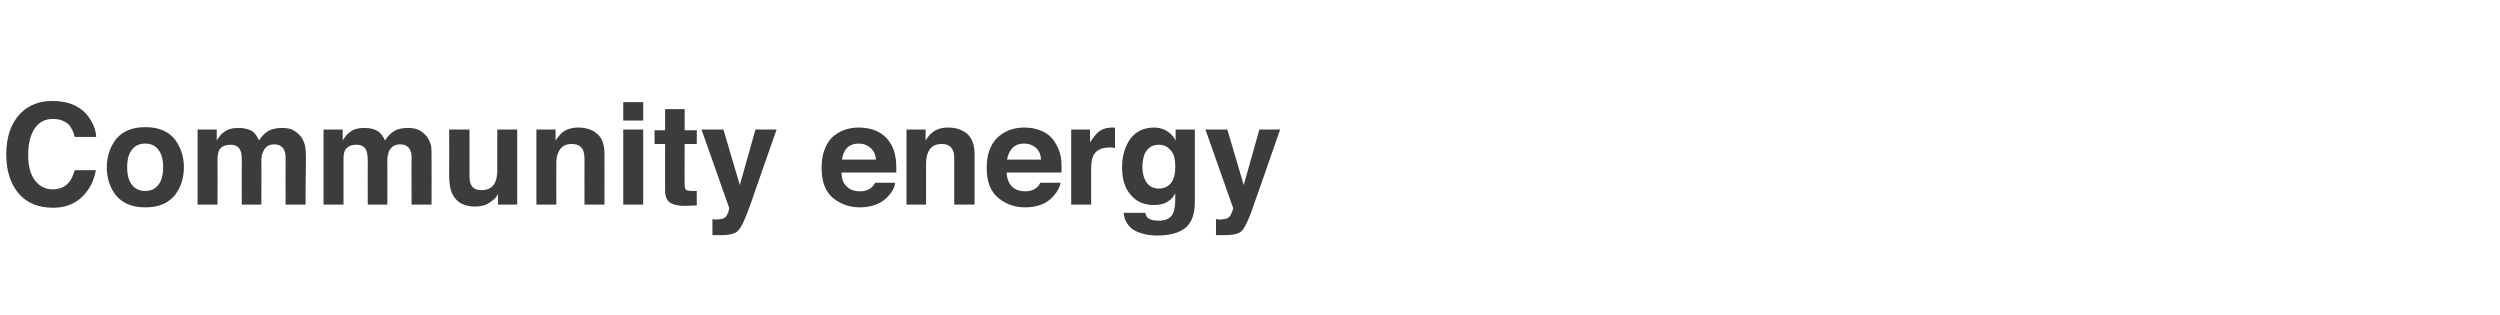 <?xml version="1.0" standalone="no"?>
<!DOCTYPE svg PUBLIC "-//W3C//DTD SVG 1.1//EN" "http://www.w3.org/Graphics/SVG/1.1/DTD/svg11.dtd">
<svg xmlns="http://www.w3.org/2000/svg" version="1.1" width="639px" height="80.4px" viewBox="0 -2 639 80.4" style="top:-2px">
  <desc>Community energy</desc>
  <defs/>
  <g id="Polygon69598">
    <path d="M 1.6 37.5 C 1.6 33 2.8 29.5 5.2 27 C 7.3 24.9 10 23.8 13.3 23.8 C 17.6 23.8 20.8 25.2 22.8 28.1 C 23.9 29.7 24.5 31.3 24.6 33 C 24.6 33 19.1 33 19.1 33 C 18.8 31.7 18.3 30.8 17.8 30.1 C 16.8 29 15.4 28.4 13.5 28.4 C 11.5 28.4 10 29.2 8.9 30.8 C 7.8 32.4 7.2 34.7 7.2 37.6 C 7.2 40.5 7.8 42.7 9 44.2 C 10.1 45.6 11.6 46.4 13.5 46.4 C 15.3 46.4 16.8 45.7 17.7 44.5 C 18.3 43.8 18.7 42.8 19.1 41.5 C 19.1 41.5 24.5 41.5 24.5 41.5 C 24 44.3 22.8 46.6 20.9 48.4 C 19 50.2 16.5 51.1 13.6 51.1 C 9.8 51.1 6.9 49.9 4.8 47.5 C 2.7 45 1.6 41.7 1.6 37.5 C 1.6 37.5 1.6 37.5 1.6 37.5 Z M 37.1 46.8 C 38.6 46.8 39.7 46.3 40.5 45.2 C 41.3 44.2 41.7 42.7 41.7 40.7 C 41.7 38.8 41.3 37.3 40.5 36.3 C 39.7 35.2 38.6 34.7 37.1 34.7 C 35.7 34.7 34.5 35.2 33.7 36.3 C 32.9 37.3 32.5 38.8 32.5 40.7 C 32.5 42.7 32.9 44.2 33.7 45.2 C 34.5 46.3 35.7 46.8 37.1 46.8 C 37.1 46.8 37.1 46.8 37.1 46.8 Z M 47 40.7 C 47 43.6 46.2 46 44.6 48 C 42.9 50 40.5 51 37.2 51 C 33.8 51 31.4 50 29.7 48 C 28.1 46 27.3 43.6 27.3 40.7 C 27.3 38 28.1 35.6 29.7 33.5 C 31.4 31.5 33.8 30.5 37.2 30.5 C 40.5 30.5 42.9 31.5 44.6 33.5 C 46.2 35.6 47 38 47 40.7 C 47 40.7 47 40.7 47 40.7 Z M 72.1 30.7 C 73 30.7 73.8 30.8 74.6 31.1 C 75.5 31.5 76.2 32.1 76.9 32.9 C 77.4 33.6 77.8 34.4 78 35.4 C 78.1 36 78.2 37 78.2 38.2 C 78.16 38.2 78.1 50.3 78.1 50.3 L 73 50.3 C 73 50.3 72.97 38.08 73 38.1 C 73 37.3 72.8 36.7 72.6 36.3 C 72.2 35.4 71.3 34.9 70.1 34.9 C 68.7 34.9 67.8 35.5 67.3 36.7 C 67 37.3 66.8 38 66.8 38.9 C 66.85 38.87 66.8 50.3 66.8 50.3 L 61.8 50.3 C 61.8 50.3 61.78 38.87 61.8 38.9 C 61.8 37.7 61.7 36.9 61.4 36.4 C 61 35.5 60.2 35 58.9 35 C 57.5 35 56.5 35.5 56 36.4 C 55.8 36.9 55.6 37.7 55.6 38.7 C 55.63 38.75 55.6 50.3 55.6 50.3 L 50.5 50.3 L 50.5 31.1 L 55.4 31.1 C 55.4 31.1 55.41 33.92 55.4 33.9 C 56 32.9 56.6 32.2 57.2 31.8 C 58.2 31 59.4 30.7 61 30.7 C 62.5 30.7 63.6 31 64.6 31.6 C 65.3 32.2 65.8 33 66.2 33.9 C 66.9 32.8 67.7 32 68.7 31.4 C 69.7 30.9 70.9 30.7 72.1 30.7 C 72.1 30.7 72.1 30.7 72.1 30.7 Z M 104.3 30.7 C 105.2 30.7 106 30.8 106.8 31.1 C 107.7 31.5 108.4 32.1 109.1 32.9 C 109.6 33.6 110 34.4 110.2 35.4 C 110.3 36 110.3 37 110.3 38.2 C 110.35 38.2 110.3 50.3 110.3 50.3 L 105.2 50.3 C 105.2 50.3 105.15 38.08 105.2 38.1 C 105.2 37.3 105 36.7 104.8 36.3 C 104.4 35.4 103.5 34.9 102.3 34.9 C 100.9 34.9 100 35.5 99.4 36.7 C 99.2 37.3 99 38 99 38.9 C 99.04 38.87 99 50.3 99 50.3 L 94 50.3 C 94 50.3 93.96 38.87 94 38.9 C 94 37.7 93.8 36.9 93.6 36.4 C 93.2 35.5 92.4 35 91.1 35 C 89.7 35 88.7 35.5 88.2 36.4 C 87.9 36.9 87.8 37.7 87.8 38.7 C 87.81 38.75 87.8 50.3 87.8 50.3 L 82.7 50.3 L 82.7 31.1 L 87.6 31.1 C 87.6 31.1 87.6 33.92 87.6 33.9 C 88.2 32.9 88.8 32.2 89.4 31.8 C 90.3 31 91.6 30.7 93.2 30.7 C 94.6 30.7 95.8 31 96.7 31.6 C 97.5 32.2 98 33 98.4 33.9 C 99.1 32.8 99.9 32 100.9 31.4 C 101.9 30.9 103 30.7 104.3 30.7 C 104.3 30.7 104.3 30.7 104.3 30.7 Z M 120 31.1 C 120 31.1 120 42.69 120 42.7 C 120 43.8 120.1 44.6 120.4 45.2 C 120.8 46.1 121.7 46.6 123.1 46.6 C 124.8 46.6 126 45.9 126.6 44.5 C 126.9 43.8 127.1 42.8 127.1 41.6 C 127.09 41.56 127.1 31.1 127.1 31.1 L 132.2 31.1 L 132.2 50.3 L 127.3 50.3 C 127.3 50.3 127.3 47.62 127.3 47.6 C 127.3 47.7 127.1 47.9 126.9 48.2 C 126.8 48.4 126.5 48.7 126.3 48.9 C 125.5 49.6 124.7 50.1 124 50.4 C 123.3 50.6 122.4 50.8 121.4 50.8 C 118.6 50.8 116.7 49.7 115.7 47.7 C 115.1 46.6 114.8 44.9 114.8 42.7 C 114.84 42.69 114.8 31.1 114.8 31.1 L 120 31.1 Z M 147.8 30.6 C 149.7 30.6 151.4 31.1 152.6 32.2 C 153.9 33.2 154.5 35 154.5 37.4 C 154.52 37.37 154.5 50.3 154.5 50.3 L 149.4 50.3 C 149.4 50.3 149.36 38.63 149.4 38.6 C 149.4 37.6 149.2 36.8 149 36.3 C 148.5 35.3 147.5 34.8 146.1 34.8 C 144.5 34.8 143.3 35.5 142.7 37 C 142.3 37.7 142.2 38.7 142.2 39.9 C 142.17 39.92 142.2 50.3 142.2 50.3 L 137.1 50.3 L 137.1 31.1 L 142 31.1 C 142 31.1 142.01 33.92 142 33.9 C 142.7 32.9 143.3 32.2 143.8 31.8 C 144.9 31 146.2 30.6 147.8 30.6 C 147.8 30.6 147.8 30.6 147.8 30.6 Z M 164.4 28.8 L 159.3 28.8 L 159.3 24.1 L 164.4 24.1 L 164.4 28.8 Z M 159.3 31.1 L 164.4 31.1 L 164.4 50.3 L 159.3 50.3 L 159.3 31.1 Z M 167.3 34.8 L 167.3 31.3 L 170 31.3 L 170 25.9 L 175 25.9 L 175 31.3 L 178.1 31.3 L 178.1 34.8 L 175 34.8 C 175 34.8 174.95 45.02 175 45 C 175 45.8 175.1 46.3 175.3 46.5 C 175.5 46.7 176.1 46.8 177.1 46.8 C 177.2 46.8 177.4 46.8 177.6 46.8 C 177.8 46.8 177.9 46.8 178.1 46.8 C 178.08 46.76 178.1 50.5 178.1 50.5 C 178.1 50.5 175.7 50.61 175.7 50.6 C 173.3 50.7 171.7 50.3 170.8 49.4 C 170.3 48.8 170 47.9 170 46.7 C 169.97 46.7 170 34.8 170 34.8 L 167.3 34.8 Z M 182.1 54 C 182.1 54 182.71 54.07 182.7 54.1 C 183.2 54.1 183.7 54.1 184.1 54 C 184.6 54 185 53.8 185.3 53.6 C 185.6 53.4 185.8 53 186.1 52.4 C 186.3 51.7 186.4 51.3 186.4 51.2 C 186.41 51.19 179.3 31.1 179.3 31.1 L 184.9 31.1 L 189.1 45.3 L 193.1 31.1 L 198.5 31.1 C 198.5 31.1 191.87 50.03 191.9 50 C 190.6 53.7 189.6 55.9 188.8 56.8 C 188.1 57.7 186.6 58.1 184.4 58.1 C 183.9 58.1 183.6 58.1 183.3 58.1 C 183 58.1 182.6 58.1 182.1 58.1 C 182.08 58.07 182.1 54 182.1 54 Z M 219.5 34.7 C 218.2 34.7 217.2 35.1 216.5 35.8 C 215.8 36.6 215.4 37.5 215.2 38.8 C 215.2 38.8 223.9 38.8 223.9 38.8 C 223.8 37.5 223.3 36.5 222.5 35.8 C 221.7 35.1 220.7 34.7 219.5 34.7 C 219.5 34.7 219.5 34.7 219.5 34.7 Z M 219.5 30.6 C 221.2 30.6 222.7 30.9 224.1 31.5 C 225.4 32.1 226.5 33 227.4 34.3 C 228.2 35.5 228.7 36.8 228.9 38.3 C 229.1 39.2 229.1 40.5 229.1 42.1 C 229.1 42.1 215.1 42.1 215.1 42.1 C 215.1 44.1 215.8 45.4 217.1 46.2 C 217.8 46.7 218.8 46.9 219.9 46.9 C 221 46.9 221.9 46.6 222.7 46 C 223 45.7 223.4 45.3 223.7 44.7 C 223.7 44.7 228.8 44.7 228.8 44.7 C 228.7 45.8 228.1 47 227 48.2 C 225.2 50.1 222.8 51 219.7 51 C 217.2 51 214.9 50.2 212.9 48.6 C 211 47 210 44.5 210 40.9 C 210 37.6 210.9 35 212.6 33.2 C 214.4 31.5 216.7 30.6 219.5 30.6 C 219.5 30.6 219.5 30.6 219.5 30.6 Z M 242.3 30.6 C 244.3 30.6 245.9 31.1 247.2 32.2 C 248.4 33.2 249.1 35 249.1 37.4 C 249.07 37.37 249.1 50.3 249.1 50.3 L 243.9 50.3 C 243.9 50.3 243.91 38.63 243.9 38.6 C 243.9 37.6 243.8 36.8 243.5 36.3 C 243 35.3 242.1 34.8 240.7 34.8 C 239 34.8 237.8 35.5 237.2 37 C 236.9 37.7 236.7 38.7 236.7 39.9 C 236.71 39.92 236.7 50.3 236.7 50.3 L 231.7 50.3 L 231.7 31.1 L 236.6 31.1 C 236.6 31.1 236.55 33.92 236.6 33.9 C 237.2 32.9 237.8 32.2 238.4 31.8 C 239.4 31 240.7 30.6 242.3 30.6 C 242.3 30.6 242.3 30.6 242.3 30.6 Z M 261.8 34.7 C 260.5 34.7 259.5 35.1 258.8 35.8 C 258.1 36.6 257.6 37.5 257.4 38.8 C 257.4 38.8 266.1 38.8 266.1 38.8 C 266 37.5 265.6 36.5 264.8 35.8 C 264 35.1 263 34.7 261.8 34.7 C 261.8 34.7 261.8 34.7 261.8 34.7 Z M 261.8 30.6 C 263.5 30.6 265 30.9 266.3 31.5 C 267.7 32.1 268.8 33 269.6 34.3 C 270.4 35.5 270.9 36.8 271.2 38.3 C 271.3 39.2 271.4 40.5 271.3 42.1 C 271.3 42.1 257.3 42.1 257.3 42.1 C 257.4 44.1 258.1 45.4 259.3 46.2 C 260.1 46.7 261 46.9 262.1 46.9 C 263.2 46.9 264.2 46.6 264.9 46 C 265.3 45.7 265.6 45.3 265.9 44.7 C 265.9 44.7 271.1 44.7 271.1 44.7 C 270.9 45.8 270.3 47 269.2 48.2 C 267.5 50.1 265.1 51 262 51 C 259.4 51 257.1 50.2 255.2 48.6 C 253.2 47 252.2 44.5 252.2 40.9 C 252.2 37.6 253.1 35 254.9 33.2 C 256.7 31.5 259 30.6 261.8 30.6 C 261.8 30.6 261.8 30.6 261.8 30.6 Z M 284.4 30.6 C 284.4 30.6 284.5 30.6 284.6 30.6 C 284.7 30.6 284.8 30.6 285 30.7 C 285 30.7 285 35.8 285 35.8 C 284.7 35.8 284.4 35.8 284.2 35.7 C 283.9 35.7 283.7 35.7 283.6 35.7 C 281.5 35.7 280.2 36.4 279.5 37.7 C 279.1 38.4 278.9 39.6 278.9 41.1 C 278.91 41.14 278.9 50.3 278.9 50.3 L 273.8 50.3 L 273.8 31.1 L 278.6 31.1 C 278.6 31.1 278.64 34.44 278.6 34.4 C 279.4 33.2 280.1 32.3 280.7 31.8 C 281.6 31 282.8 30.6 284.4 30.6 C 284.4 30.6 284.4 30.6 284.4 30.6 Z M 296.2 46.2 C 297.4 46.2 298.4 45.8 299.2 44.9 C 300 44 300.4 42.6 300.4 40.6 C 300.4 38.8 300.1 37.4 299.3 36.5 C 298.5 35.5 297.5 35 296.2 35 C 294.4 35 293.2 35.9 292.5 37.5 C 292.2 38.4 292 39.5 292 40.8 C 292 41.9 292.2 42.9 292.6 43.8 C 293.3 45.4 294.5 46.2 296.2 46.2 C 296.2 46.2 296.2 46.2 296.2 46.2 Z M 295 30.6 C 295.9 30.6 296.8 30.8 297.5 31.1 C 298.7 31.6 299.7 32.5 300.5 33.9 C 300.47 33.85 300.5 31.1 300.5 31.1 L 305.4 31.1 C 305.4 31.1 305.38 49.36 305.4 49.4 C 305.4 51.8 305 53.7 304.1 55 C 302.7 57.1 299.9 58.2 295.9 58.2 C 293.4 58.2 291.4 57.7 289.8 56.8 C 288.3 55.8 287.4 54.4 287.2 52.4 C 287.2 52.4 292.7 52.4 292.7 52.4 C 292.9 53 293.1 53.5 293.4 53.7 C 294 54.2 294.9 54.4 296.2 54.4 C 298 54.4 299.2 53.8 299.8 52.6 C 300.2 51.8 300.4 50.5 300.4 48.7 C 300.4 48.7 300.4 47.4 300.4 47.4 C 299.9 48.3 299.4 48.9 298.8 49.3 C 297.8 50.1 296.5 50.4 294.9 50.4 C 292.5 50.4 290.5 49.6 289 47.8 C 287.5 46.1 286.8 43.7 286.8 40.8 C 286.8 37.9 287.5 35.5 288.9 33.5 C 290.3 31.6 292.4 30.6 295 30.6 C 295 30.6 295 30.6 295 30.6 Z M 310.8 54 C 310.8 54 311.48 54.07 311.5 54.1 C 312 54.1 312.4 54.1 312.9 54 C 313.3 54 313.7 53.8 314 53.6 C 314.3 53.4 314.6 53 314.8 52.4 C 315.1 51.7 315.2 51.3 315.2 51.2 C 315.18 51.19 308.1 31.1 308.1 31.1 L 313.7 31.1 L 317.9 45.3 L 321.9 31.1 L 327.2 31.1 C 327.2 31.1 320.64 50.03 320.6 50 C 319.4 53.7 318.3 55.9 317.6 56.8 C 316.9 57.7 315.4 58.1 313.1 58.1 C 312.7 58.1 312.3 58.1 312.1 58.1 C 311.8 58.1 311.4 58.1 310.8 58.1 C 310.85 58.07 310.8 54 310.8 54 Z " stroke="none" fill="#3c3c3b"/>
  </g>
</svg>